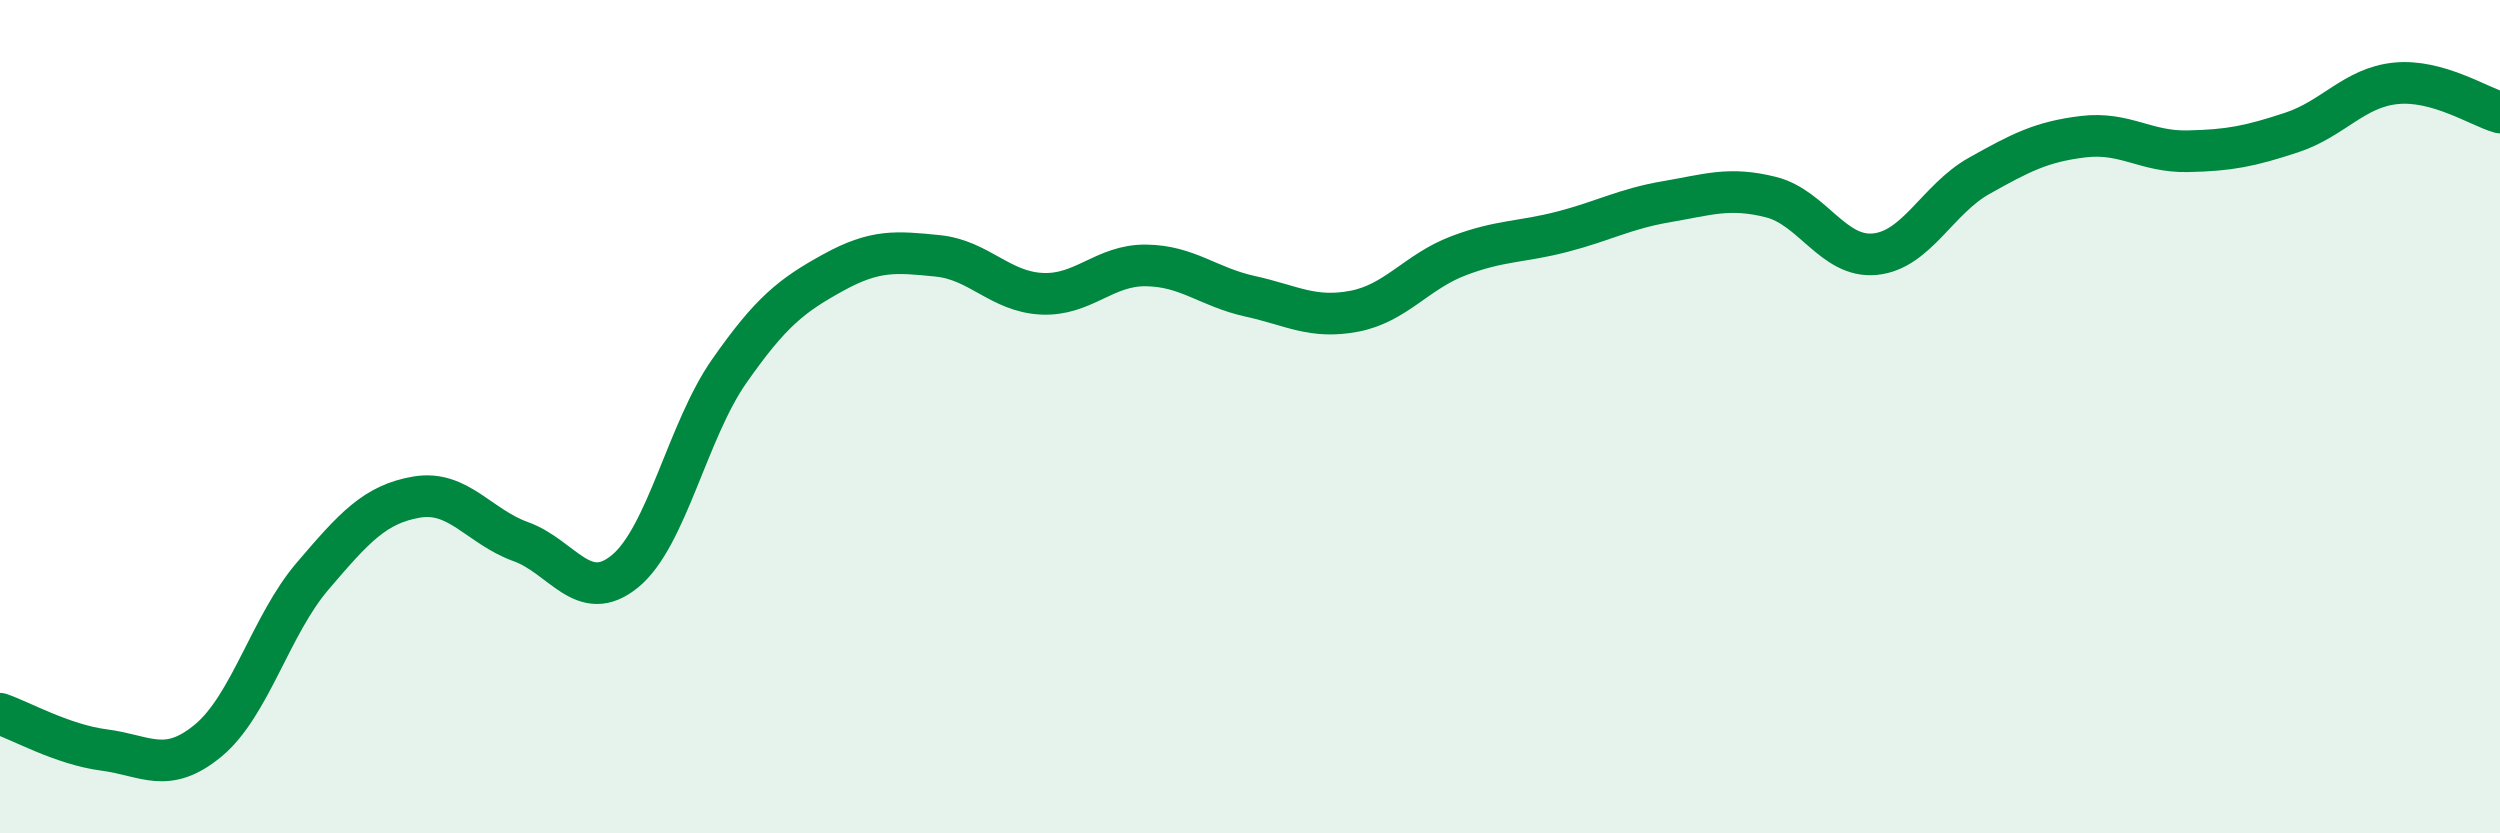 
    <svg width="60" height="20" viewBox="0 0 60 20" xmlns="http://www.w3.org/2000/svg">
      <path
        d="M 0,17.13 C 0.5,17.3 1.5,17.87 2.5,18 C 3.5,18.13 4,18.6 5,17.77 C 6,16.94 6.5,15 7.5,13.83 C 8.5,12.66 9,12.1 10,11.93 C 11,11.76 11.5,12.64 12.5,13 C 13.5,13.36 14,14.53 15,13.71 C 16,12.89 16.5,10.34 17.5,8.91 C 18.5,7.48 19,7.09 20,6.54 C 21,5.99 21.5,6.04 22.5,6.14 C 23.5,6.24 24,7 25,7.05 C 26,7.1 26.5,6.36 27.5,6.37 C 28.5,6.38 29,6.89 30,7.11 C 31,7.33 31.5,7.66 32.5,7.47 C 33.5,7.28 34,6.52 35,6.14 C 36,5.76 36.5,5.82 37.5,5.56 C 38.5,5.3 39,5.01 40,4.84 C 41,4.67 41.5,4.48 42.5,4.73 C 43.5,4.98 44,6.2 45,6.1 C 46,6 46.5,4.78 47.5,4.22 C 48.5,3.66 49,3.4 50,3.28 C 51,3.16 51.5,3.65 52.5,3.63 C 53.5,3.61 54,3.51 55,3.18 C 56,2.85 56.5,2.1 57.5,2 C 58.5,1.9 59.5,2.56 60,2.7L60 20L0 20Z"
        fill="#008740"
        opacity="0.1"
        stroke-linecap="round"
        stroke-linejoin="round"
      />
      <path
        d="M 0,17.13 C 0.5,17.3 1.5,17.87 2.5,18 C 3.5,18.13 4,18.6 5,17.77 C 6,16.94 6.5,15 7.5,13.83 C 8.5,12.66 9,12.1 10,11.93 C 11,11.76 11.5,12.64 12.5,13 C 13.5,13.36 14,14.53 15,13.71 C 16,12.89 16.5,10.34 17.5,8.91 C 18.5,7.48 19,7.09 20,6.54 C 21,5.99 21.5,6.04 22.5,6.14 C 23.5,6.24 24,7 25,7.05 C 26,7.1 26.5,6.36 27.5,6.37 C 28.5,6.38 29,6.89 30,7.11 C 31,7.33 31.5,7.66 32.5,7.47 C 33.5,7.28 34,6.52 35,6.14 C 36,5.76 36.5,5.82 37.5,5.56 C 38.5,5.3 39,5.01 40,4.84 C 41,4.67 41.5,4.48 42.5,4.73 C 43.5,4.98 44,6.2 45,6.1 C 46,6 46.5,4.78 47.5,4.22 C 48.5,3.66 49,3.4 50,3.28 C 51,3.16 51.5,3.65 52.5,3.63 C 53.5,3.61 54,3.51 55,3.18 C 56,2.85 56.5,2.1 57.5,2 C 58.5,1.9 59.5,2.56 60,2.7"
        stroke="#008740"
        stroke-width="1"
        fill="none"
        stroke-linecap="round"
        stroke-linejoin="round"
      />
    </svg>
  